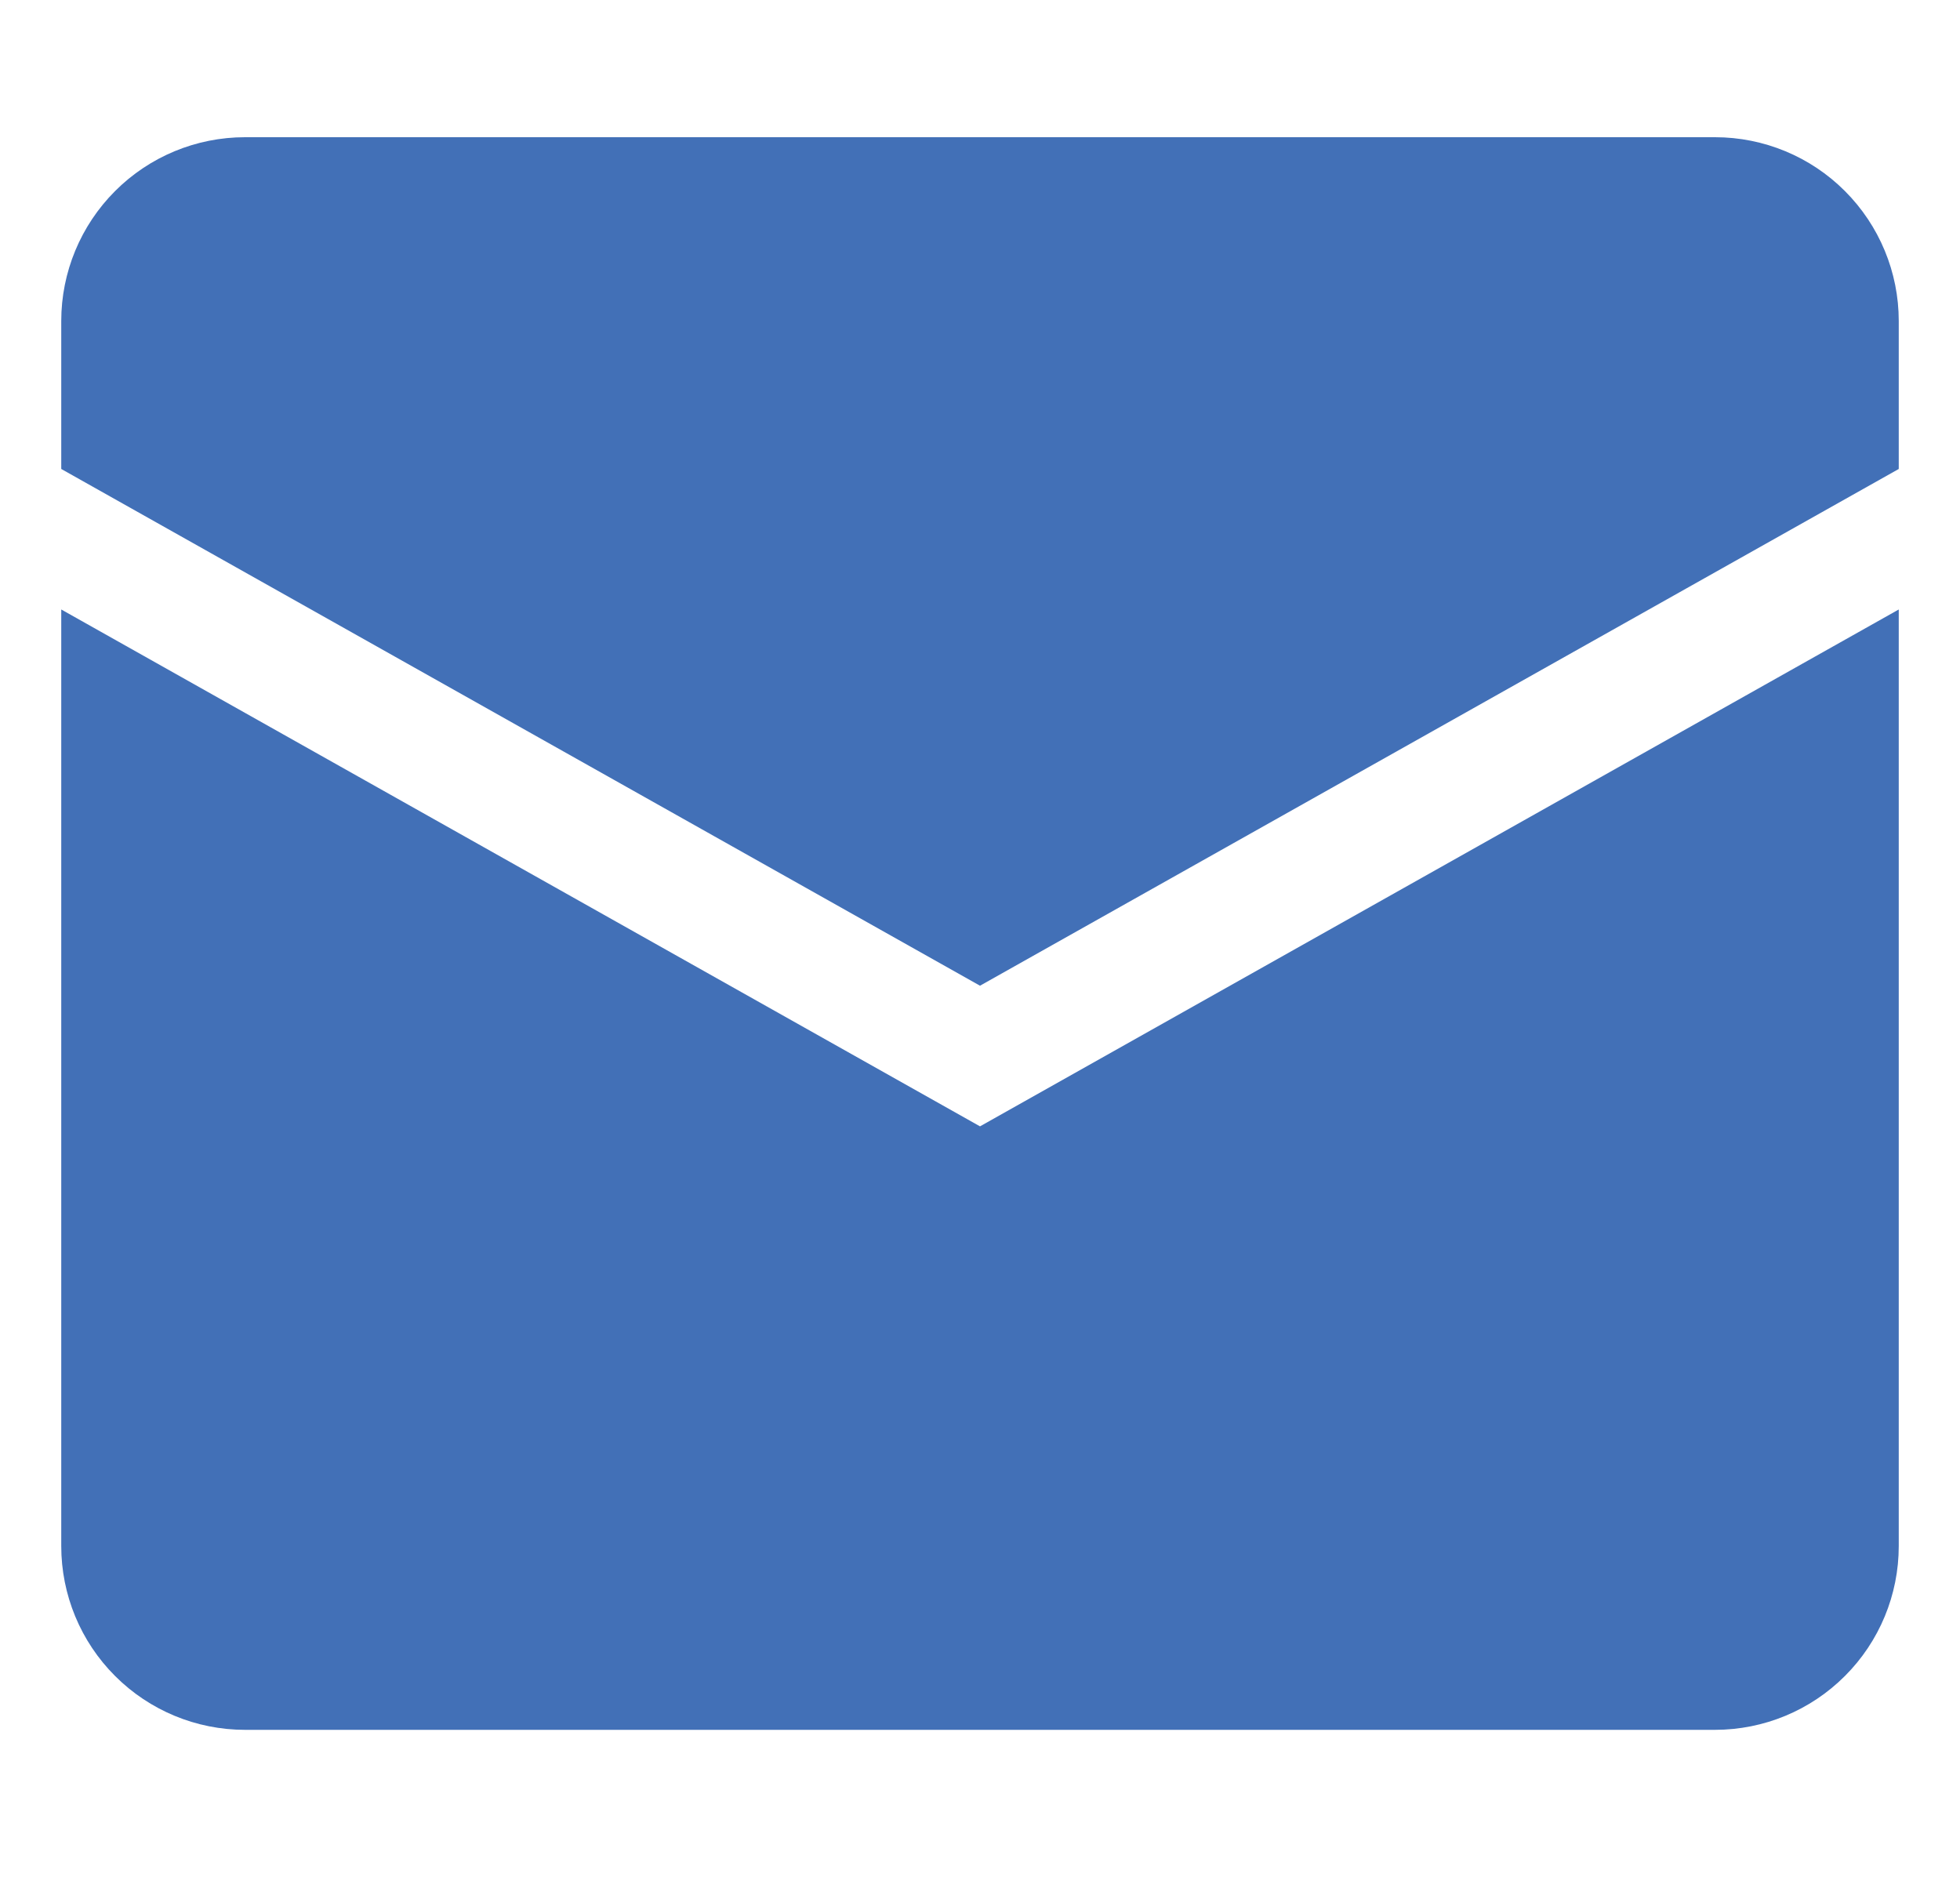 <svg width="32" height="31" viewBox="0 0 32 31" fill="none" xmlns="http://www.w3.org/2000/svg">
<path d="M1 5.24C1 4.445 1.316 3.682 1.879 3.119C2.441 2.556 3.204 2.24 4 2.24H28C28.796 2.24 29.559 2.556 30.121 3.119C30.684 3.682 31 4.445 31 5.24V7.656L16 16.092L1 7.656V5.24Z" fill="#4270B7"/>
<path d="M1 9.95V25.24C1 26.036 1.316 26.799 1.879 27.361C2.441 27.924 3.204 28.24 4 28.24H28C28.796 28.24 29.559 27.924 30.121 27.361C30.684 26.799 31 26.036 31 25.24V9.95L16 18.388L1 9.95Z" fill="#4270B7"/>
</svg>
